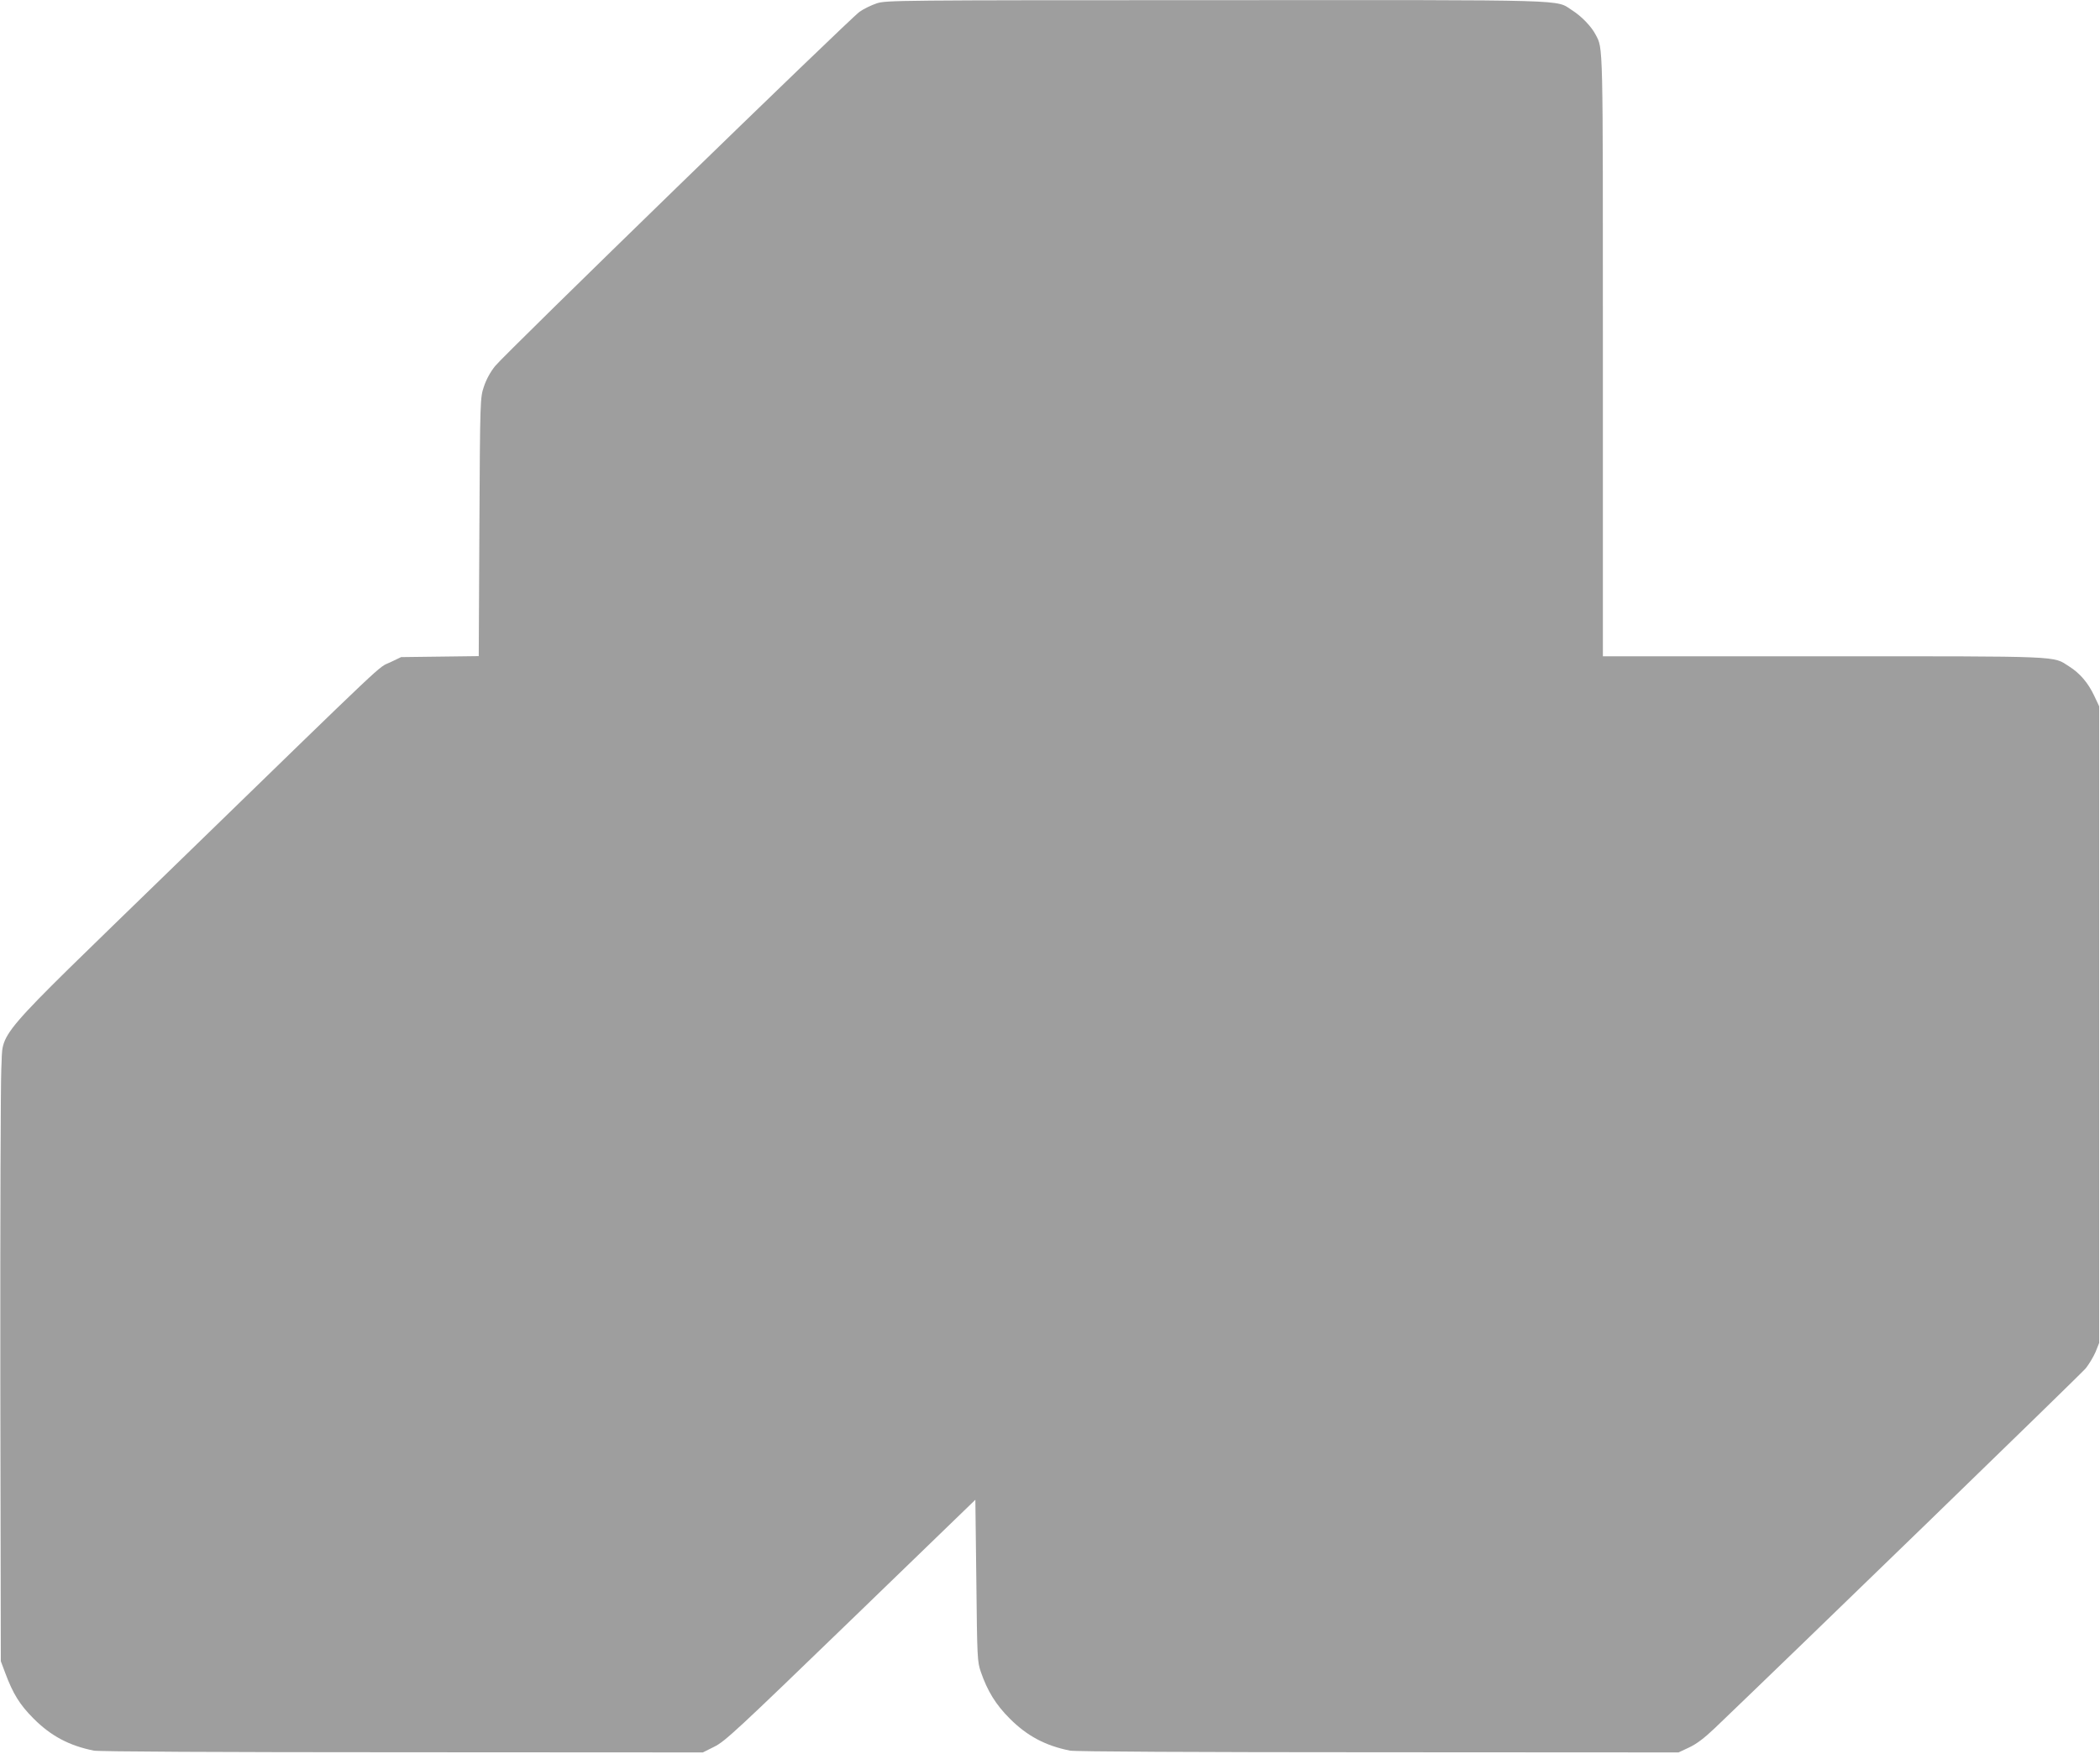 <?xml version="1.0" standalone="no"?>
<!DOCTYPE svg PUBLIC "-//W3C//DTD SVG 20010904//EN"
 "http://www.w3.org/TR/2001/REC-SVG-20010904/DTD/svg10.dtd">
<svg version="1.0" xmlns="http://www.w3.org/2000/svg"
 width="1280pt" height="1069pt" viewBox="0 0 1280 1069"
 preserveAspectRatio="xMidYMid meet">
<g transform="translate(0,1069) scale(0.1,-0.1)"
fill="#9e9e9e" stroke="none">
<path d="M5345 10670 c-33 -11 -81 -34 -106 -52 -65 -47 -2164 -2087 -2221
-2159 -30 -37 -55 -84 -69 -127 -22 -66 -23 -74 -27 -854 l-4 -787 -236 -3
-237 -3 -67 -32 c-79 -37 28 64 -1317 -1243 -1137 -1105 -1038 -988 -1053
-1234 -4 -79 -7 -924 -6 -1878 l3 -1733 27 -72 c47 -126 88 -193 173 -278 106
-106 217 -165 367 -195 29 -6 771 -10 1880 -10 l1832 -1 70 35 c65 32 141 103
831 770 l760 735 6 -492 c5 -473 6 -494 27 -556 41 -119 92 -201 177 -286 106
-106 217 -165 367 -195 29 -6 774 -10 1879 -10 l1830 -1 64 30 c45 21 92 56
157 118 480 459 2232 2158 2261 2193 20 25 47 70 60 100 l22 55 0 1940 0 1940
-31 66 c-37 78 -87 136 -152 177 -102 65 -19 62 -1499 62 l-1343 0 0 1833 c0
1945 2 1867 -45 1957 -25 48 -84 110 -142 147 -106 67 42 63 -2173 62 -1946 0
-2007 -1 -2065 -19z"/>
</g>
</svg>

